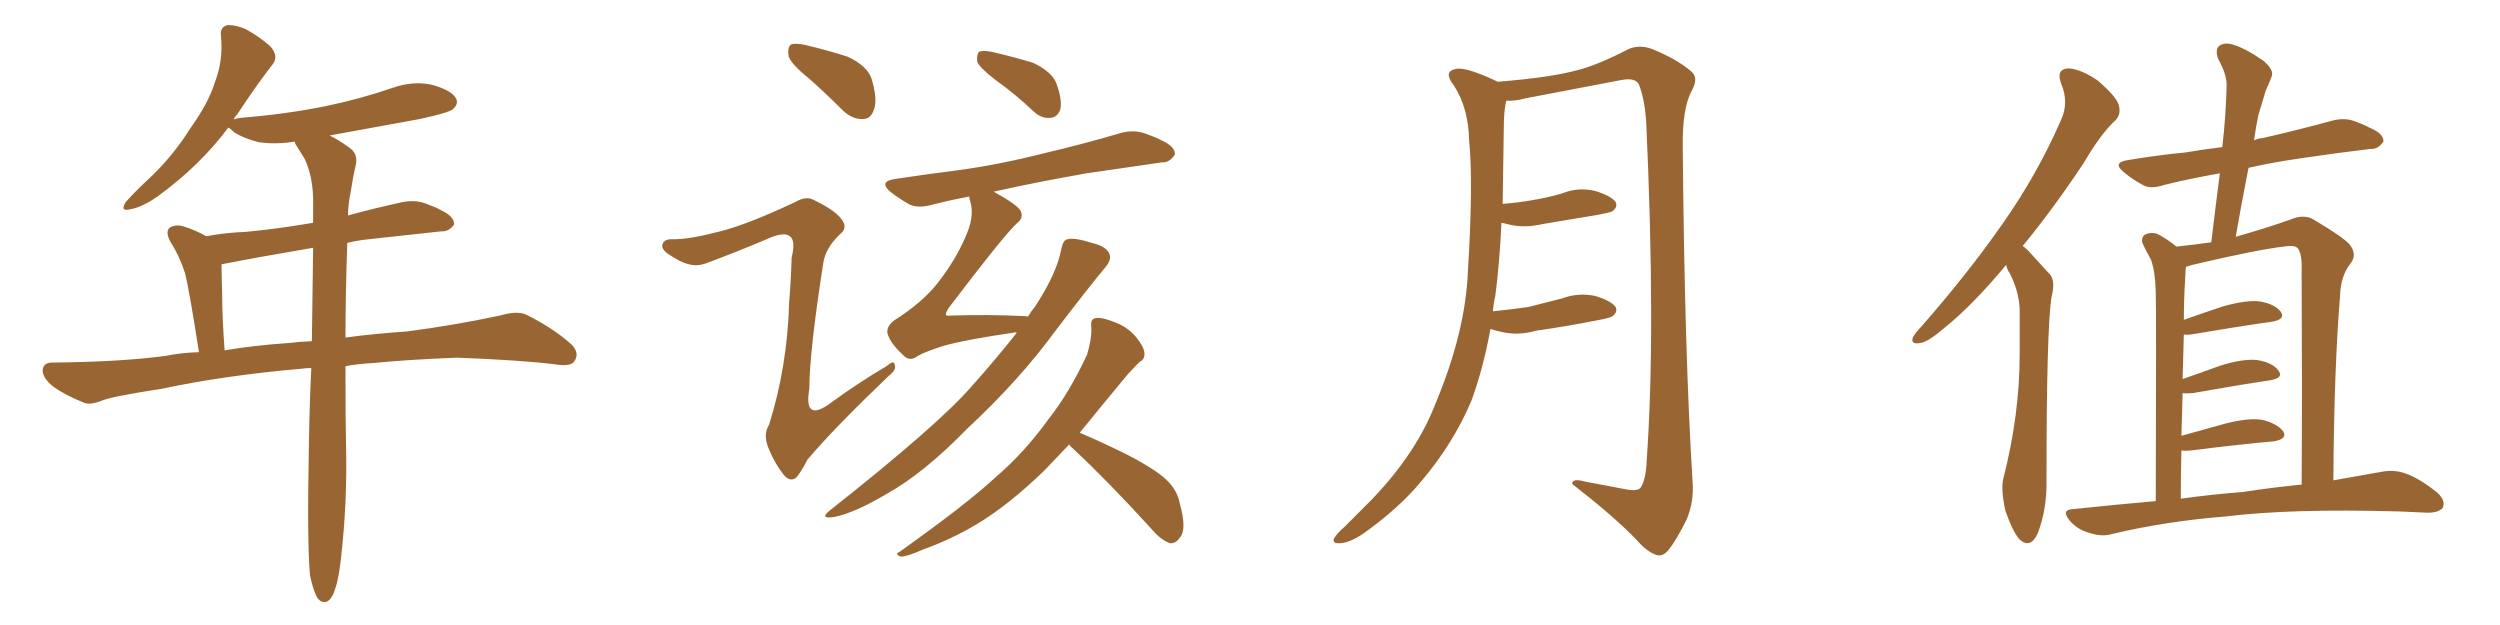 <svg xmlns="http://www.w3.org/2000/svg" xmlns:xlink="http://www.w3.org/1999/xlink" width="600" height="150"><path fill="#996633" padding="10" d="M74.41 138.13L74.41 138.13Q73.68 130.52 74.12 107.67L74.12 107.67Q74.27 97.27 74.71 88.33L74.71 88.33Q73.54 88.33 72.51 88.48L72.51 88.48Q53.91 90.09 38.82 93.31L38.82 93.31Q27.25 95.07 24.61 96.09L24.61 96.09Q21.68 97.27 20.21 96.68L20.21 96.68Q15.53 94.78 12.89 92.87L12.89 92.87Q10.11 90.67 10.25 88.77L10.25 88.77Q10.40 87.01 12.60 87.01L12.60 87.01Q28.86 86.87 39.84 85.40L39.84 85.40Q43.21 84.67 47.75 84.52L47.75 84.52Q45.41 69.43 44.38 65.48L44.38 65.48Q43.07 61.38 40.72 57.71L40.72 57.71Q39.70 55.52 40.72 54.64L40.72 54.64Q42.19 53.76 44.09 54.35L44.09 54.35Q46.88 55.22 49.51 56.69L49.51 56.69Q54.35 55.81 58.89 55.66L58.89 55.66Q66.65 54.93 75.15 53.47L75.15 53.47Q75.15 50.39 75.15 47.61L75.15 47.61Q75 42.04 73.10 38.09L73.10 38.09Q72.07 36.47 71.19 35.01L71.19 35.01Q70.75 34.42 70.75 33.98L70.75 33.98Q66.21 34.72 62.11 34.13L62.11 34.13Q58.59 33.25 56.25 31.79L56.25 31.79Q55.22 30.76 54.79 30.62L54.79 30.62Q48.05 39.70 37.79 47.17L37.79 47.17Q33.98 49.80 31.20 50.24L31.20 50.24Q28.71 50.83 30.18 48.49L30.18 48.49Q32.23 46.14 36.62 42.04L36.62 42.04Q41.75 37.06 45.70 30.76L45.70 30.76Q50.10 24.61 51.56 19.78L51.56 19.78Q53.61 14.50 53.03 8.64L53.03 8.64Q52.73 6.45 54.64 6.01L54.64 6.01Q56.84 6.01 59.03 7.03L59.03 7.03Q62.26 8.79 64.89 11.13L64.89 11.13Q66.94 13.48 65.48 15.38L65.48 15.38Q61.38 20.65 56.98 27.39L56.98 27.39Q56.25 28.13 56.10 28.71L56.10 28.71Q56.54 28.42 57.86 28.27L57.86 28.27Q68.70 27.39 78.08 25.49L78.08 25.49Q86.57 23.73 94.19 21.09L94.19 21.09Q99.17 19.34 103.71 20.36L103.71 20.36Q108.40 21.68 109.42 23.58L109.42 23.58Q110.16 24.90 108.69 26.22L108.69 26.22Q107.52 27.10 100.78 28.56L100.78 28.56Q89.65 30.62 79.10 32.52L79.10 32.52Q81.01 33.40 83.64 35.30L83.64 35.30Q85.99 36.77 85.40 39.55L85.40 39.55Q84.67 42.63 84.08 46.58L84.08 46.58Q83.64 48.49 83.50 51.71L83.50 51.71Q89.94 49.95 96.68 48.49L96.68 48.49Q99.76 47.90 102.39 48.93L102.39 48.93Q104.74 49.80 105.76 50.39L105.76 50.39Q109.13 52.00 108.98 53.91L108.98 53.91Q107.67 55.66 105.91 55.52L105.91 55.52Q98.14 56.40 88.48 57.42L88.48 57.42Q85.69 57.71 83.35 58.30L83.35 58.30Q82.91 71.19 82.91 81.01L82.91 81.01Q89.36 80.13 97.71 79.54L97.71 79.54Q108.98 78.08 119.97 75.73L119.97 75.73Q123.93 74.56 126.12 75.44L126.12 75.44Q132.71 78.66 137.26 82.76L137.26 82.76Q139.16 84.81 137.84 86.72L137.84 86.72Q136.96 88.04 133.30 87.45L133.30 87.45Q125.10 86.43 109.72 85.84L109.72 85.84Q98.14 86.28 89.21 87.16L89.21 87.16Q85.99 87.30 82.91 87.89L82.91 87.89Q82.91 101.81 83.06 107.52L83.06 107.52Q83.35 120.41 81.88 133.59L81.88 133.59Q81.30 139.01 80.42 141.36L80.42 141.36Q79.69 143.85 78.37 144.43L78.37 144.43Q77.20 144.73 76.32 143.70L76.32 143.70Q75.29 142.24 74.41 138.13ZM74.85 81.88L74.85 81.88L74.85 81.88Q75 69.58 75.15 59.47L75.15 59.47Q62.99 61.52 53.17 63.43L53.17 63.43Q53.17 65.33 53.32 70.75L53.32 70.75Q53.32 76.17 53.91 84.08L53.91 84.08Q60.79 82.91 69.29 82.32L69.29 82.32Q71.63 82.03 74.85 81.88ZM194.24 18.90L194.24 18.90Q189.84 15.38 189.26 13.48L189.26 13.48Q188.96 11.28 189.84 10.69L189.84 10.69Q190.87 10.25 193.51 10.84L193.51 10.84Q198.93 12.16 203.47 13.62L203.47 13.62Q208.15 15.82 209.18 18.90L209.18 18.90Q210.64 23.88 209.77 26.22L209.77 26.22Q209.03 28.56 207.13 28.56L207.13 28.56Q204.64 28.71 202.29 26.51L202.29 26.51Q198.19 22.41 194.24 18.90ZM172.85 55.52L172.85 55.52Q179.30 53.91 190.87 48.49L190.87 48.49Q193.36 47.02 195.12 47.90L195.12 47.90Q200.68 50.54 202.15 52.88L202.15 52.88Q203.47 54.79 201.56 56.25L201.56 56.25Q198.19 59.47 197.61 62.99L197.61 62.99Q194.24 84.52 194.24 93.31L194.24 93.31Q192.77 101.81 199.80 96.39L199.80 96.39Q206.25 91.70 212.99 87.74L212.99 87.74Q214.60 86.28 214.75 87.60L214.75 87.60Q215.19 88.77 213.28 90.23L213.28 90.23Q200.10 102.83 193.80 110.30L193.80 110.30Q192.04 113.67 191.02 114.70L191.02 114.70Q189.55 115.72 188.09 113.96L188.09 113.96Q185.89 111.18 184.42 107.52L184.42 107.52Q183.11 104.30 184.57 101.95L184.57 101.95Q188.96 88.04 189.40 72.51L189.40 72.51Q189.84 67.24 189.99 61.82L189.99 61.82Q191.02 57.71 189.55 56.69L189.55 56.69Q188.09 55.52 183.98 57.42L183.98 57.42Q177.10 60.35 169.63 63.13L169.63 63.13Q167.29 64.01 165.38 63.43L165.38 63.43Q163.33 62.99 160.11 60.79L160.11 60.79Q158.50 59.47 159.08 58.45L159.08 58.45Q159.52 57.28 161.72 57.42L161.72 57.42Q165.67 57.42 172.85 55.52ZM238.92 19.19L238.92 19.19Q235.11 16.26 234.52 14.79L234.52 14.79Q234.38 13.04 234.96 12.45L234.96 12.45Q235.84 12.01 238.04 12.45L238.04 12.45Q243.16 13.62 248.00 15.09L248.00 15.09Q252.54 17.29 253.56 20.07L253.56 20.07Q255.03 24.17 254.44 26.37L254.44 26.37Q253.71 28.13 252.25 28.27L252.25 28.27Q250.05 28.56 248.14 26.81L248.14 26.81Q243.46 22.41 238.92 19.19ZM244.04 79.83L244.04 79.83Q243.46 79.69 243.31 79.83L243.31 79.83Q232.18 81.45 226.76 82.91L226.76 82.91Q222.07 84.38 220.31 85.40L220.31 85.40Q218.41 86.87 216.94 85.40L216.94 85.40Q213.57 82.32 212.99 79.98L212.99 79.98Q212.70 78.37 214.60 76.90L214.60 76.90Q221.48 72.51 225 67.97L225 67.97Q229.25 62.55 231.59 57.13L231.59 57.13Q233.94 52.15 232.91 48.49L232.91 48.49Q232.62 47.75 232.62 47.17L232.62 47.17Q227.93 48.05 223.97 49.07L223.97 49.07Q220.46 50.10 218.26 49.07L218.26 49.07Q215.92 47.75 214.01 46.29L214.01 46.29Q210.50 43.51 215.04 42.92L215.04 42.92Q222.80 41.75 229.83 40.87L229.83 40.87Q239.65 39.55 250.63 36.77L250.63 36.77Q260.01 34.57 268.95 31.93L268.95 31.93Q272.17 31.05 274.95 32.08L274.95 32.08Q277.44 32.96 278.47 33.54L278.47 33.54Q282.13 35.16 281.98 37.06L281.98 37.06Q280.66 39.11 278.91 38.96L278.91 38.96Q270.56 40.14 260.74 41.60L260.74 41.60Q248.29 43.80 238.48 46.00L238.48 46.00Q244.04 49.07 244.92 50.54L244.92 50.54Q245.80 52.29 244.04 53.61L244.04 53.61Q240.97 56.40 227.64 73.97L227.64 73.97Q226.90 75.15 227.05 75.59L227.05 75.59Q227.20 75.88 228.22 75.73L228.22 75.73Q237.60 75.44 246.09 75.88L246.09 75.88Q246.53 75.88 246.68 76.03L246.68 76.03Q247.56 74.56 248.44 73.54L248.44 73.54Q253.71 65.48 254.74 59.62L254.74 59.62Q255.18 57.57 256.20 57.42L256.20 57.42Q257.96 56.98 262.06 58.30L262.06 58.30Q265.72 59.18 266.31 61.08L266.31 61.08Q266.75 62.40 265.28 64.16L265.28 64.16Q261.47 68.70 253.42 79.25L253.42 79.25Q244.63 91.26 232.18 102.83L232.18 102.83Q221.78 113.53 212.84 118.51L212.84 118.51Q205.22 123.05 200.24 124.07L200.24 124.07Q196.44 124.66 199.22 122.46L199.22 122.46Q225 102.10 233.06 92.87L233.06 92.87Q239.21 85.99 244.04 79.83ZM256.64 106.64L256.64 106.64L256.64 106.64Q253.27 110.16 250.63 112.94L250.63 112.94Q241.99 121.29 234.38 125.83L234.38 125.83Q228.22 129.49 221.63 131.84L221.63 131.84Q217.68 133.59 216.21 133.59L216.21 133.59Q214.60 133.01 215.92 132.42L215.92 132.42Q232.18 120.85 238.92 114.55L238.92 114.55Q245.65 108.84 251.51 100.78L251.51 100.78Q256.79 94.04 260.89 85.11L260.89 85.11Q262.06 81.30 261.91 78.52L261.91 78.52Q261.62 76.46 263.09 76.32L263.09 76.32Q264.84 76.17 267.92 77.49L267.92 77.49Q270.85 78.66 272.75 81.01L272.75 81.01Q274.51 83.20 274.66 84.67L274.66 84.67Q274.80 86.28 273.49 86.87L273.49 86.87Q272.46 87.89 270.70 89.79L270.70 89.79Q264.11 97.71 259.13 103.86L259.13 103.86Q263.38 105.62 269.97 108.84L269.97 108.84Q277.15 112.50 279.93 115.14L279.93 115.14Q282.57 117.63 283.15 120.85L283.15 120.85Q284.91 127.15 283.15 129.05L283.15 129.05Q282.13 130.52 280.81 130.37L280.81 130.37Q278.61 129.64 276.27 126.86L276.27 126.86Q265.87 115.43 257.37 107.52L257.37 107.52Q256.79 107.08 256.64 106.64ZM357.71 78.96L357.71 78.96L357.71 78.96Q355.96 88.48 353.17 96.09L353.17 96.09Q348.78 106.49 341.16 115.43L341.16 115.43Q336.04 121.73 327.25 128.03L327.25 128.03Q324.02 130.22 321.68 130.37L321.68 130.37Q319.92 130.52 320.07 129.49L320.07 129.49Q320.51 128.32 322.71 126.42L322.71 126.42Q325.63 123.49 329.15 119.97L329.15 119.97Q339.99 108.69 344.53 96.83L344.53 96.83Q351.71 79.69 352.29 65.19L352.29 65.19Q353.61 43.95 352.59 33.69L352.59 33.69Q352.44 25.93 348.93 20.51L348.93 20.51Q346.29 17.14 349.37 16.55L349.37 16.55Q351.71 15.97 359.18 19.48L359.18 19.48Q359.33 19.48 359.33 19.63L359.33 19.63Q372.22 18.60 378.52 16.85L378.52 16.85Q383.35 15.67 390.97 11.72L390.97 11.72Q393.60 10.69 396.39 11.72L396.39 11.72Q402.25 14.06 405.91 17.14L405.91 17.14Q407.81 18.75 405.91 21.97L405.91 21.97Q403.71 26.22 403.86 35.60L403.86 35.60Q404.30 84.81 406.20 115.28L406.20 115.28Q406.64 120.41 404.74 124.80L404.74 124.80Q402.25 129.79 400.34 132.13L400.34 132.13Q398.88 133.74 397.41 133.15L397.41 133.15Q395.07 132.28 392.72 129.49L392.72 129.49Q387.16 123.78 377.34 116.16L377.34 116.16Q377.20 114.70 380.42 115.58L380.42 115.58Q385.11 116.46 389.65 117.33L389.65 117.33Q392.87 118.07 393.75 117.04L393.75 117.04Q395.07 114.99 395.21 110.45L395.21 110.45Q397.41 79.54 395.07 28.86L395.07 28.86Q394.63 23.44 393.31 20.21L393.31 20.21Q392.43 18.60 389.21 19.19L389.21 19.19Q377.78 21.39 366.21 23.58L366.21 23.58Q363.43 24.32 361.52 24.17L361.52 24.17Q361.08 25.78 360.94 28.86L360.94 28.86Q360.79 39.55 360.64 48.93L360.64 48.93Q364.45 48.63 367.68 48.05L367.68 48.05Q371.34 47.46 374.85 46.44L374.85 46.44Q378.81 44.82 382.91 45.85L382.91 45.85Q386.72 47.02 387.74 48.49L387.74 48.49Q388.33 49.66 387.01 50.68L387.01 50.68Q386.57 50.98 383.50 51.56L383.50 51.56Q376.61 52.73 370.31 53.76L370.31 53.76Q365.92 54.79 362.26 53.91L362.26 53.91Q361.23 53.61 360.35 53.47L360.35 53.47Q359.91 62.99 358.89 70.90L358.89 70.90Q358.45 72.80 358.30 74.71L358.30 74.71Q362.70 74.27 366.80 73.68L366.80 73.68Q370.90 72.66 374.85 71.63L374.85 71.63Q378.81 70.17 382.91 71.04L382.91 71.04Q386.72 72.22 387.74 73.68L387.74 73.68Q388.33 74.85 387.01 75.88L387.01 75.88Q386.43 76.32 383.20 76.90L383.20 76.90Q375.73 78.37 368.55 79.39L368.55 79.39Q364.45 80.57 360.50 79.69L360.50 79.69Q359.03 79.39 357.71 78.96ZM481.49 63.57L481.49 63.57Q473.29 73.39 466.70 78.66L466.70 78.66Q462.60 82.18 460.84 82.32L460.84 82.32Q458.50 82.76 459.08 81.01L459.08 81.01Q459.67 79.83 461.13 78.37L461.13 78.37Q472.41 65.48 480.47 53.91L480.47 53.91Q488.96 41.89 494.68 28.71L494.68 28.71Q496.58 24.61 494.68 20.07L494.68 20.07Q493.36 16.55 496.44 16.41L496.44 16.41Q499.37 16.55 503.47 19.34L503.47 19.34Q507.86 23.14 508.45 25.05L508.45 25.05Q509.18 27.39 507.71 28.86L507.71 28.86Q504.20 32.08 500.10 39.11L500.10 39.11Q492.48 50.54 485.45 59.03L485.45 59.03Q486.47 59.77 487.35 60.79L487.35 60.79Q489.26 62.84 492.04 65.92L492.04 65.92Q493.36 67.53 492.33 71.48L492.33 71.48Q491.16 79.39 491.16 115.14L491.16 115.14Q491.31 122.02 489.11 127.88L489.11 127.88Q487.35 131.84 484.72 129.49L484.72 129.49Q483.11 127.73 481.35 122.75L481.35 122.75Q480.18 117.77 480.76 114.99L480.76 114.99Q484.72 99.61 484.72 84.96L484.72 84.96Q484.72 79.69 484.72 74.27L484.72 74.27Q484.57 70.02 482.37 65.63L482.37 65.63Q481.64 64.60 481.49 63.57ZM517.38 120.26L517.38 120.26Q517.53 75.44 517.38 70.02L517.38 70.02Q517.24 65.04 516.21 62.26L516.21 62.26Q515.19 60.50 514.16 58.30L514.16 58.30Q513.87 56.84 514.89 56.25L514.89 56.25Q516.21 55.66 517.68 56.10L517.68 56.10Q520.02 57.28 522.36 59.18L522.36 59.18Q526.61 58.74 530.71 58.15L530.71 58.15Q531.74 49.51 532.76 41.60L532.76 41.60Q525.29 42.92 519.43 44.38L519.43 44.38Q515.92 45.56 514.01 44.24L514.01 44.24Q511.82 43.07 510.06 41.60L510.06 41.60Q506.54 38.96 510.94 38.38L510.94 38.38Q517.97 37.21 524.27 36.62L524.27 36.62Q528.52 35.89 533.35 35.30L533.35 35.30Q534.23 27.69 534.38 20.65L534.38 20.65Q534.52 18.02 532.32 14.06L532.32 14.06Q531.59 11.87 532.62 10.99L532.62 10.99Q533.94 10.11 535.84 10.69L535.84 10.69Q538.92 11.57 543.31 14.65L543.31 14.65Q545.80 16.85 545.21 18.31L545.21 18.31Q544.63 19.92 543.75 21.83L543.75 21.83Q543.02 24.17 541.99 27.69L541.99 27.69Q541.41 30.47 540.97 33.69L540.97 33.69Q541.85 33.25 543.16 33.11L543.16 33.11Q551.51 31.20 559.57 29.00L559.57 29.00Q562.65 28.13 565.28 29.15L565.28 29.15Q567.63 30.03 568.65 30.62L568.65 30.62Q572.17 32.08 572.02 33.98L572.02 33.98Q570.70 35.89 568.95 35.74L568.95 35.74Q561.47 36.62 552.54 37.94L552.54 37.94Q545.36 38.96 539.65 40.28L539.65 40.28Q538.04 48.34 536.57 56.84L536.57 56.84Q544.19 54.64 549.61 52.73L549.61 52.73Q552.98 51.27 555.32 52.73L555.32 52.73Q562.50 56.98 563.96 58.74L563.96 58.74Q565.87 61.23 563.96 63.43L563.96 63.43Q561.77 66.36 561.62 70.90L561.62 70.90Q560.16 88.77 560.01 115.28L560.01 115.28Q566.60 114.11 571.58 113.23L571.58 113.23Q574.66 112.65 577.44 113.67L577.44 113.67Q580.66 114.84 584.77 118.07L584.77 118.07Q587.11 120.12 586.23 121.88L586.23 121.88Q585.35 123.05 582.57 123.05L582.57 123.05Q579.49 122.90 575.83 122.75L575.83 122.75Q549.90 122.02 534.38 123.93L534.38 123.93Q519.73 125.10 506.84 128.17L506.84 128.17Q504.49 128.91 501.42 127.88L501.42 127.88Q498.63 127.15 496.73 124.95L496.73 124.95Q494.53 122.31 497.61 122.17L497.61 122.17Q507.57 121.14 517.38 120.26ZM538.33 118.07L538.33 118.07L538.33 118.07Q546.09 116.89 552.39 116.31L552.39 116.31Q552.54 94.04 552.39 64.89L552.39 64.89Q552.54 61.08 551.51 59.62L551.51 59.62Q550.78 58.74 548.14 59.18L548.14 59.18Q541.70 59.91 526.17 63.57L526.17 63.57Q525.29 63.87 524.71 64.01L524.71 64.01Q524.56 64.16 524.56 64.60L524.56 64.60Q524.41 66.80 524.27 70.02L524.27 70.02Q524.12 73.24 524.12 76.76L524.12 76.76Q528.22 75.29 533.50 73.54L533.50 73.54Q539.21 71.92 542.43 72.36L542.43 72.36Q545.95 72.95 547.41 74.85L547.41 74.85Q548.58 76.61 545.36 77.20L545.36 77.20Q537.01 78.37 525.88 80.27L525.88 80.27Q524.71 80.42 524.12 80.27L524.12 80.27Q523.97 85.55 523.83 90.97L523.83 90.97Q528.08 89.50 532.91 87.74L532.91 87.74Q538.62 85.99 541.85 86.43L541.85 86.43Q545.36 87.01 546.83 88.92L546.83 88.92Q548.14 90.67 544.92 91.26L544.92 91.26Q537.01 92.43 526.32 94.34L526.32 94.34Q524.71 94.48 523.83 94.34L523.83 94.34Q523.68 99.17 523.54 104.59L523.54 104.59Q528.66 103.13 534.08 101.66L534.08 101.66Q539.79 100.20 543.02 100.78L543.02 100.78Q546.53 101.66 548.00 103.56L548.00 103.56Q549.02 105.32 545.80 105.91L545.80 105.91Q537.45 106.64 525.88 108.11L525.88 108.11Q524.56 108.25 523.54 108.11L523.54 108.11Q523.39 113.82 523.39 119.68L523.39 119.68Q530.86 118.65 538.33 118.07Z"/></svg>